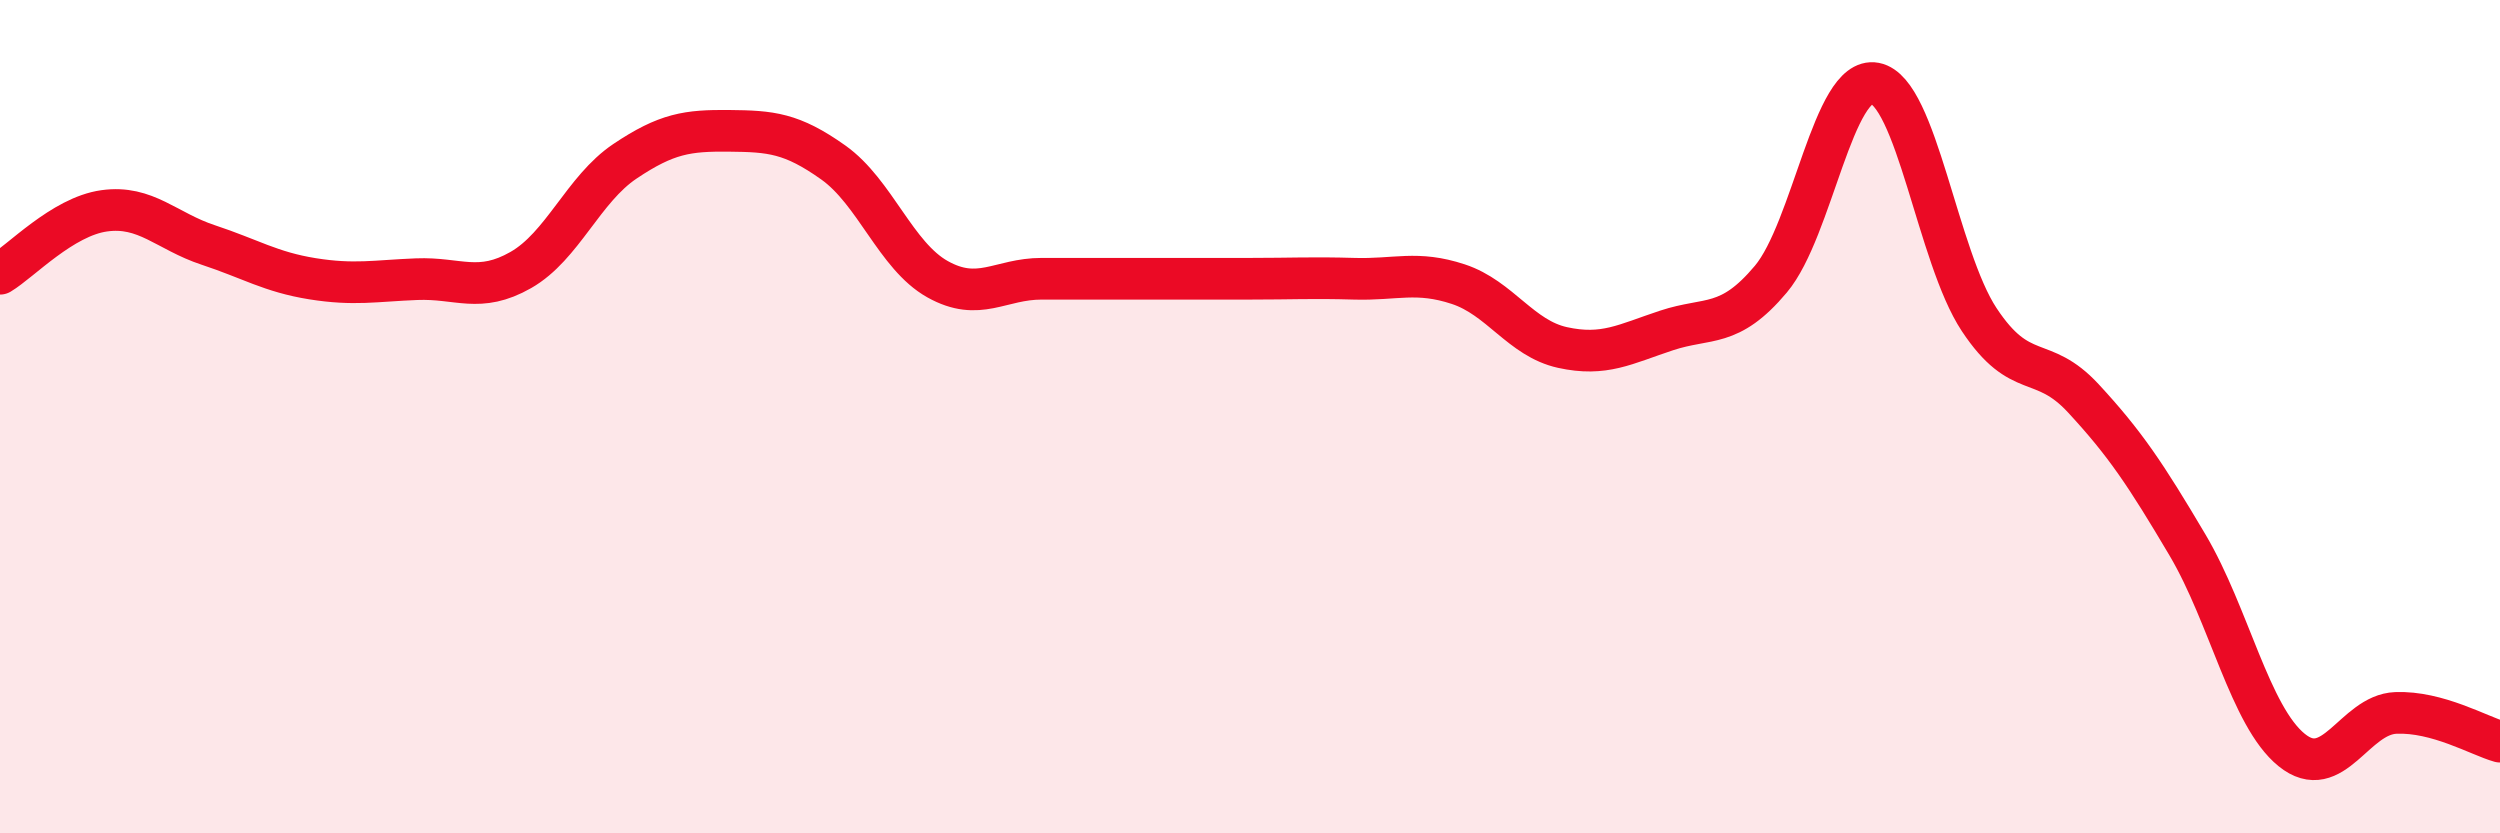 
    <svg width="60" height="20" viewBox="0 0 60 20" xmlns="http://www.w3.org/2000/svg">
      <path
        d="M 0,6.57 C 0.5,6.27 1.5,5.2 2.5,5.06 C 3.5,4.92 4,5.55 5,5.88 C 6,6.21 6.5,6.53 7.5,6.69 C 8.5,6.85 9,6.74 10,6.7 C 11,6.66 11.5,7.05 12.5,6.48 C 13.5,5.91 14,4.54 15,3.87 C 16,3.2 16.5,3.13 17.5,3.14 C 18.5,3.15 19,3.19 20,3.9 C 21,4.61 21.5,6.14 22.5,6.7 C 23.5,7.26 24,6.69 25,6.69 C 26,6.69 26.5,6.69 27.5,6.69 C 28.5,6.69 29,6.69 30,6.69 C 31,6.69 31.5,6.66 32.5,6.69 C 33.5,6.72 34,6.49 35,6.82 C 36,7.15 36.5,8.12 37.5,8.34 C 38.5,8.56 39,8.26 40,7.93 C 41,7.6 41.5,7.89 42.5,6.7 C 43.5,5.51 44,1.81 45,2 C 46,2.19 46.5,6.16 47.5,7.67 C 48.5,9.18 49,8.48 50,9.56 C 51,10.64 51.5,11.39 52.5,13.08 C 53.5,14.77 54,17.19 55,18 C 56,18.81 56.5,17.15 57.5,17.11 C 58.5,17.07 59.5,17.66 60,17.8L60 20L0 20Z"
        fill="#EB0A25"
        opacity="0.1"
        stroke-linecap="round"
        stroke-linejoin="round"
      />
      <path
        d="M 0,6.57 C 0.5,6.27 1.5,5.2 2.5,5.06 C 3.5,4.92 4,5.55 5,5.88 C 6,6.21 6.5,6.53 7.5,6.69 C 8.5,6.85 9,6.74 10,6.7 C 11,6.66 11.5,7.05 12.5,6.48 C 13.5,5.91 14,4.54 15,3.87 C 16,3.2 16.5,3.13 17.5,3.14 C 18.5,3.15 19,3.19 20,3.9 C 21,4.61 21.5,6.14 22.5,6.7 C 23.5,7.26 24,6.69 25,6.69 C 26,6.69 26.5,6.69 27.5,6.69 C 28.5,6.69 29,6.69 30,6.69 C 31,6.69 31.5,6.66 32.5,6.69 C 33.5,6.72 34,6.49 35,6.82 C 36,7.15 36.5,8.12 37.5,8.34 C 38.5,8.56 39,8.26 40,7.93 C 41,7.6 41.5,7.89 42.5,6.7 C 43.5,5.51 44,1.81 45,2 C 46,2.19 46.5,6.16 47.5,7.67 C 48.5,9.18 49,8.48 50,9.56 C 51,10.64 51.5,11.39 52.5,13.08 C 53.5,14.77 54,17.19 55,18 C 56,18.81 56.5,17.15 57.5,17.11 C 58.5,17.07 59.5,17.66 60,17.8"
        stroke="#EB0A25"
        stroke-width="1"
        fill="none"
        stroke-linecap="round"
        stroke-linejoin="round"
      />
    </svg>
  